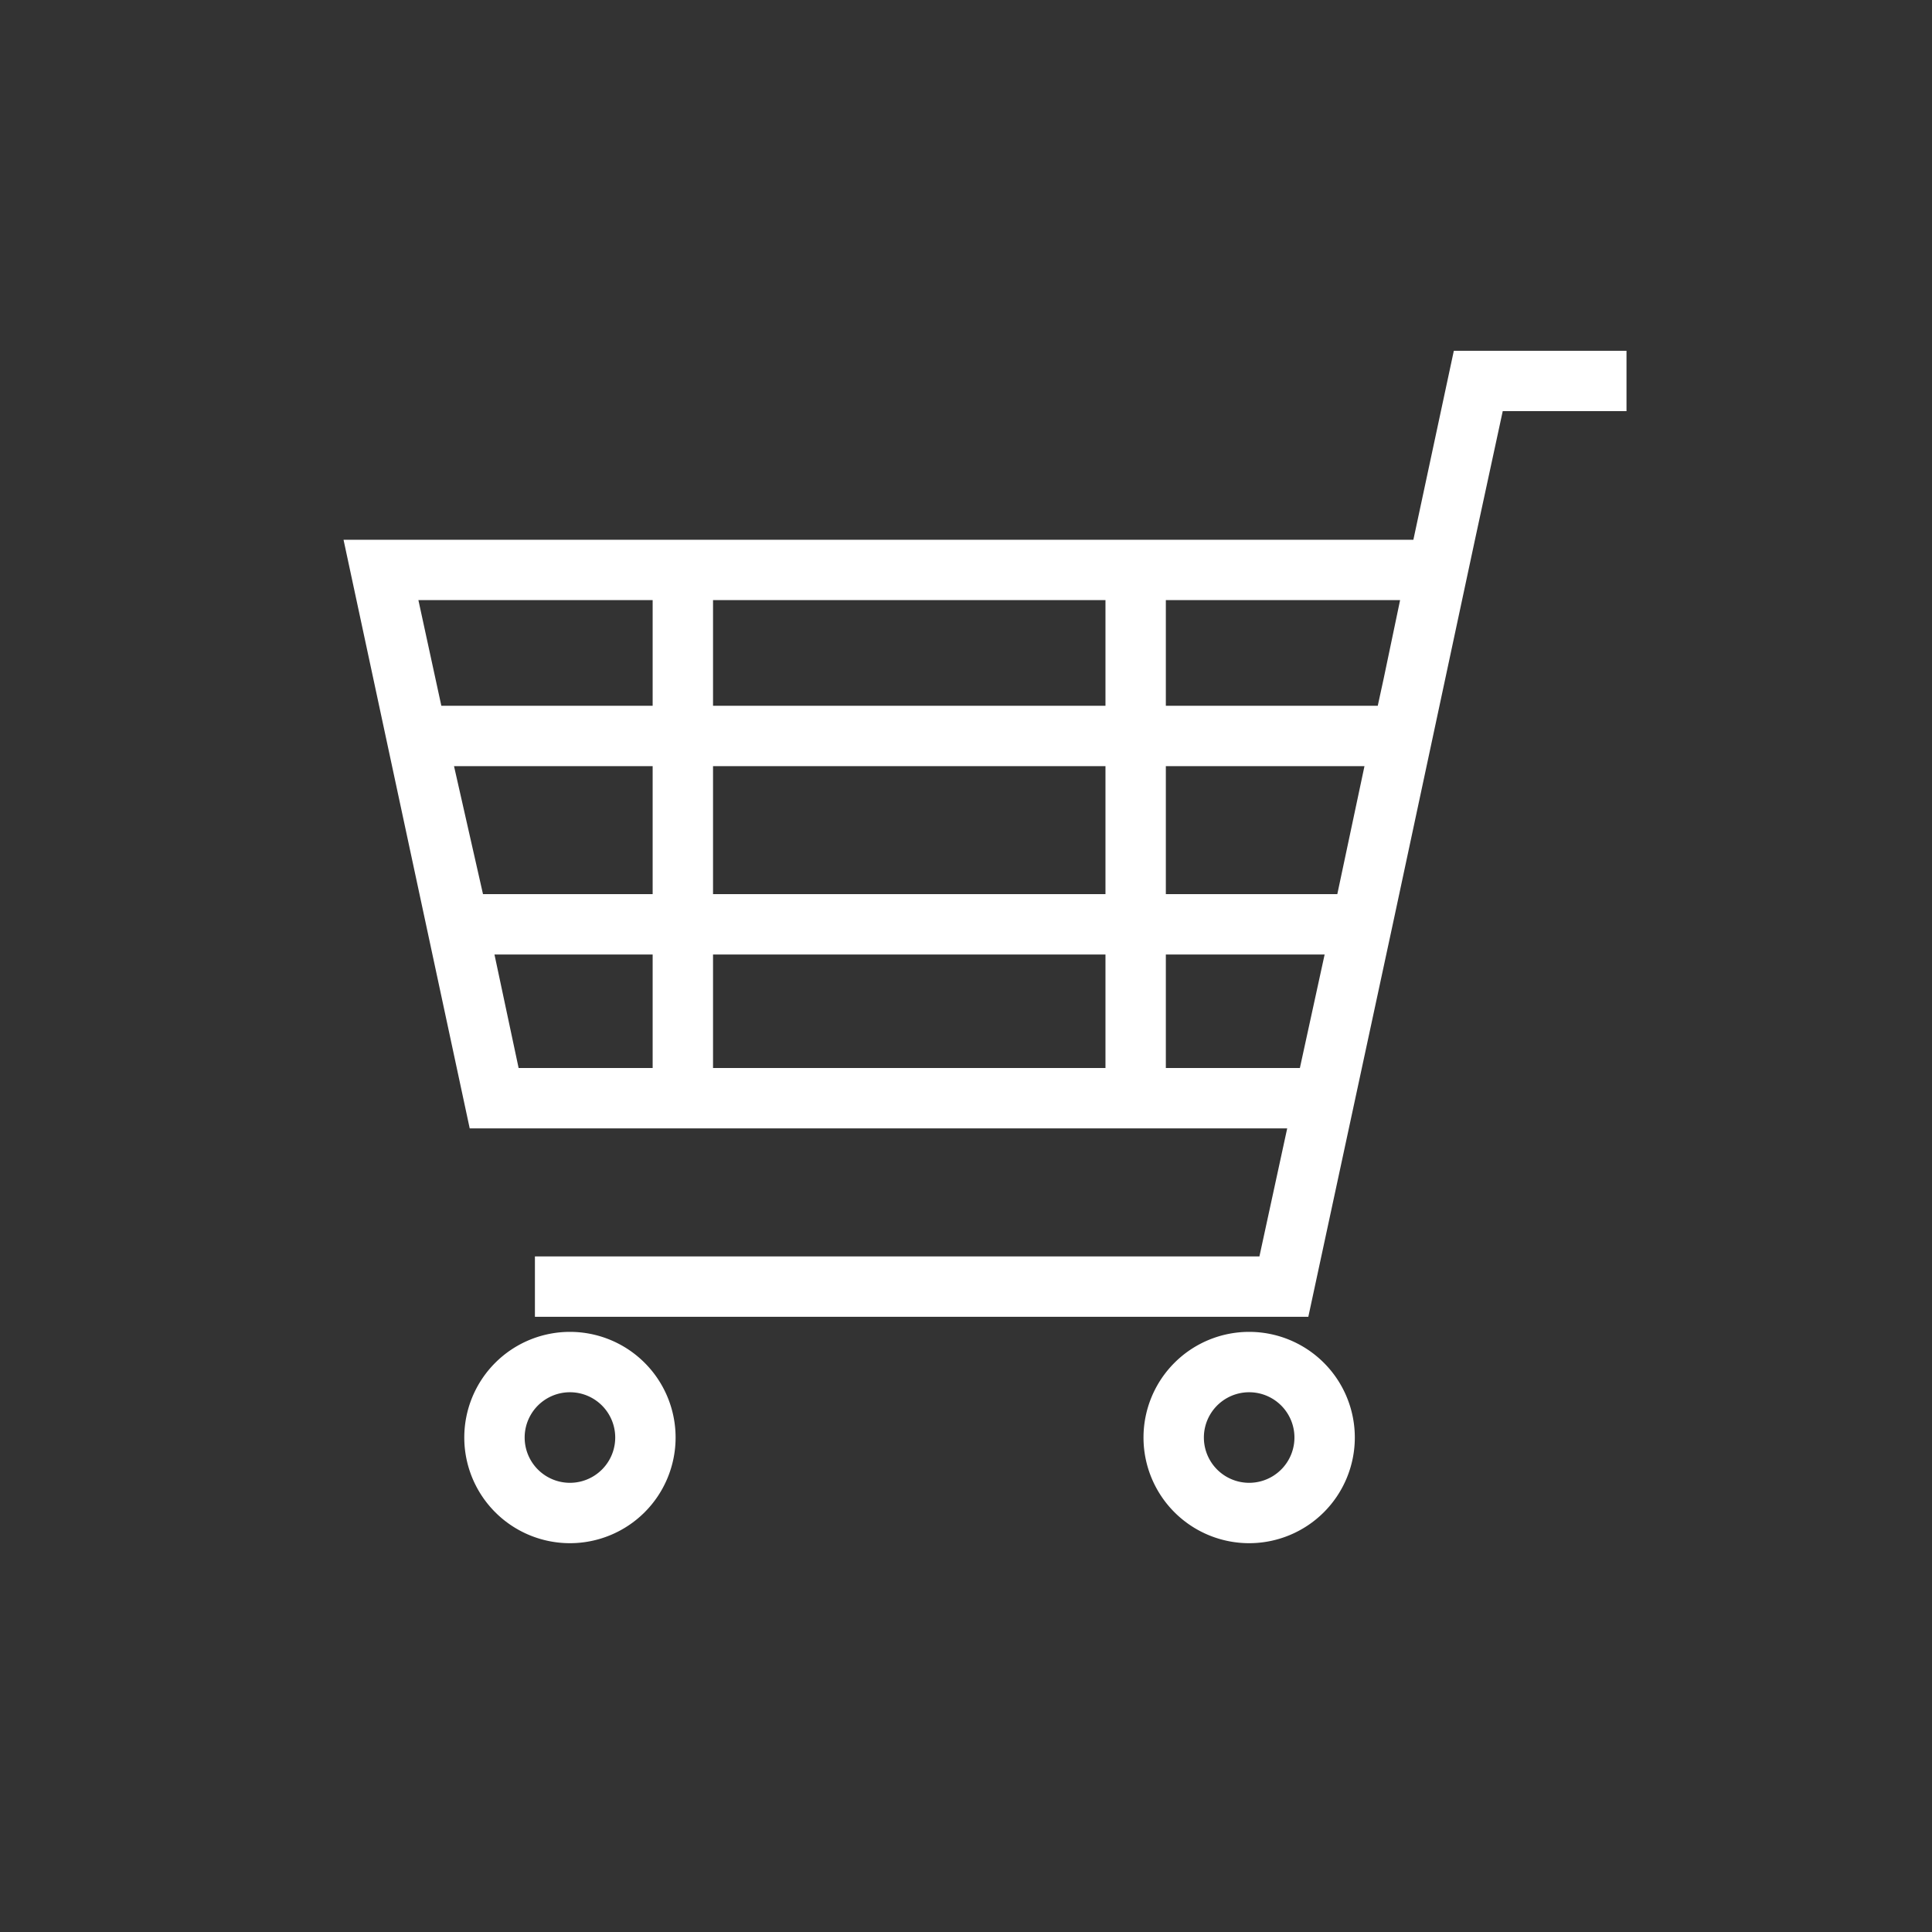<svg xmlns="http://www.w3.org/2000/svg" viewBox="0 0 32 32"><rect x="0" y="0" width="32" height="32" fill="#333333" stroke="none"/><defs><style>.cls-1,.cls-2{fill:#fff}.cls-1{opacity:0}</style></defs><title>icon_cart_w</title><g id="レイヤー_2" data-name="レイヤー 2"><g id="content"><path class="cls-1" d="M0 0h32v32H0z"/><path class="cls-2" d="M24.08 5.81l-.67 3.13H5.69l2.09 9.75h13.54l-.46 2.12h-12v1h12.81l1.42-6.6 1.34-6.27.46-2.13h2.05v-1zM7.52 12.69h3.29v2.12H8zm4.29 0h6.5v2.12h-6.5zm0-1V9.94h6.5v1.75zm6.5 4.12v1.88h-6.5v-1.88zm1 0h2.63l-.41 1.88h-2.22zm0-1v-2.12h3.29l-.45 2.12zm3.61-3.58l-.1.46h-3.51V9.94h3.88zM10.81 9.94v1.75h-3.5l-.38-1.75zm-2.62 5.87h2.62v1.88H8.59zm1.25 6.25a1.75 1.75 0 1 0 1.75 1.75 1.75 1.75 0 0 0-1.75-1.75zm0 2.5a.75.75 0 0 1 0-1.5.75.75 0 1 1 0 1.5zm11.25-2.5a1.75 1.75 0 1 0 1.75 1.75 1.75 1.75 0 0 0-1.75-1.75zm0 2.5a.75.75 0 0 1 0-1.5.75.75 0 0 1 0 1.5z"/></g></g></svg>